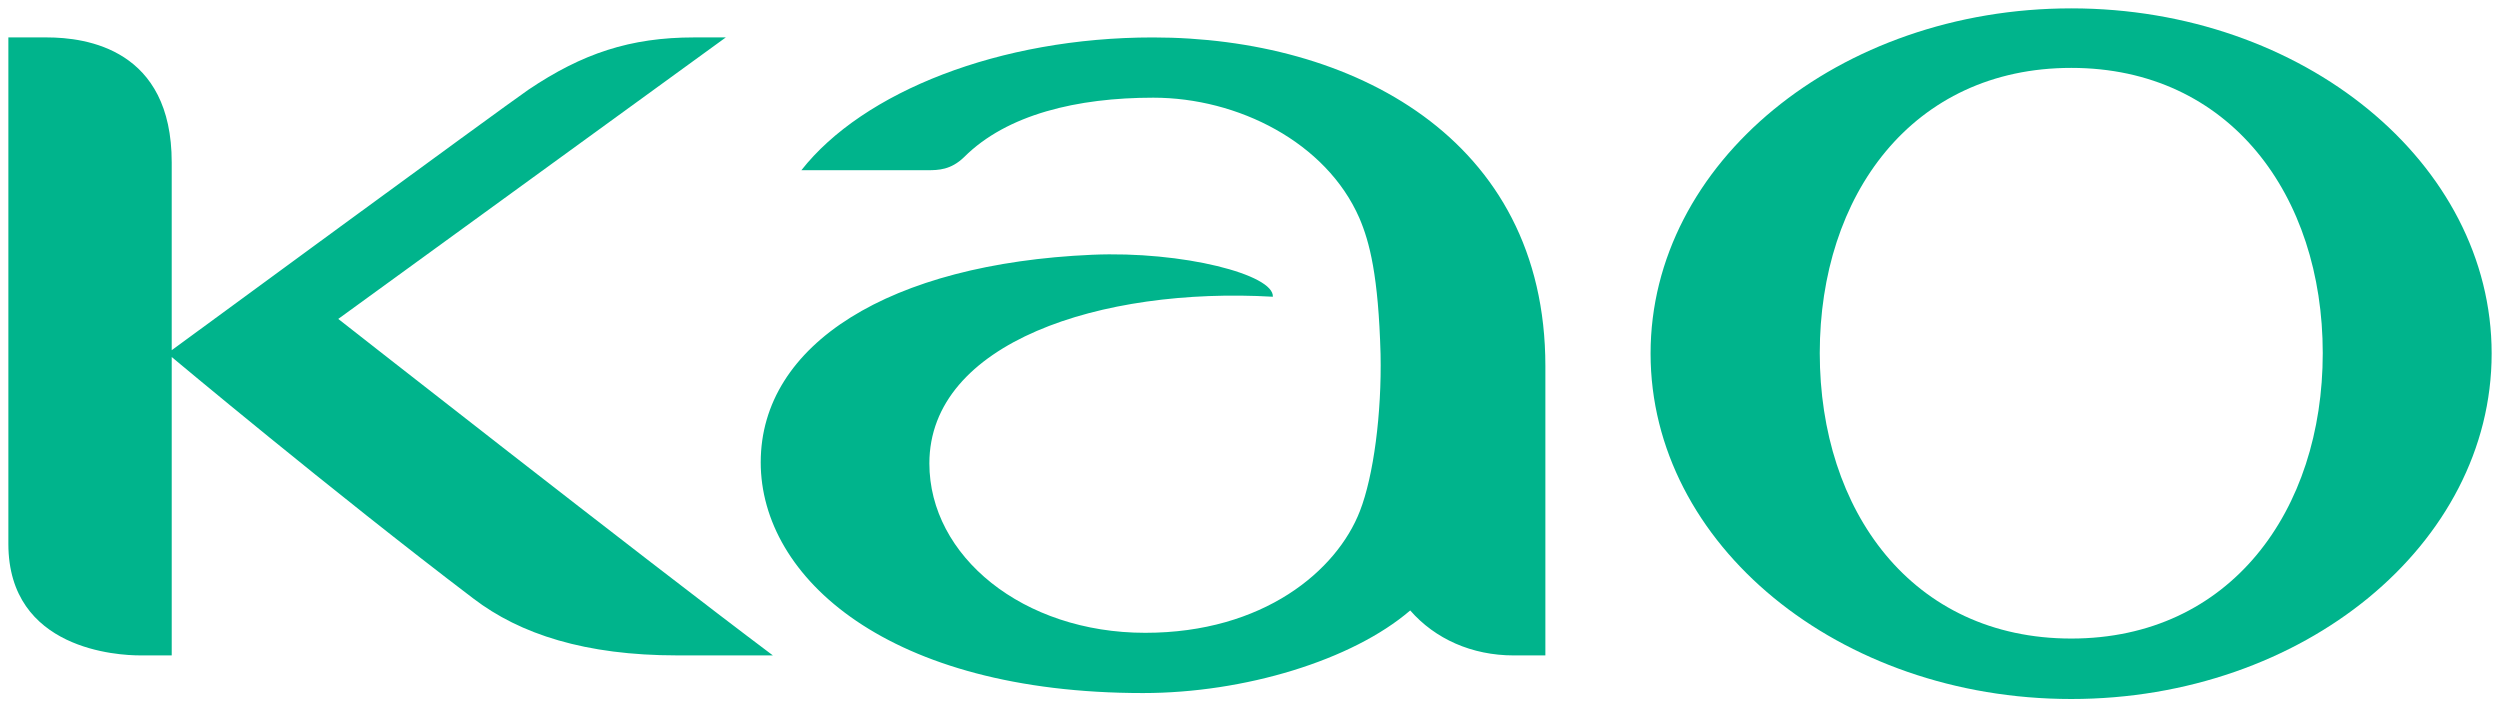 <svg xmlns="http://www.w3.org/2000/svg" width="300" height="84.88"><g style="fill:#00b48c;fill-opacity:1"><path d="M0 0c0 6.397-5.442 9.187-10.972 9.187-4.284 0-8.103-1.521-9.824-3.711h3.526c.303 0 .651.007 1.022.366 1.197 1.196 3.167 1.661 5.289 1.661 2.364 0 4.834-1.247 5.759-3.363.289-.674.533-1.62.593-3.804.034-1.652-.194-3.407-.578-4.39-.643-1.662-2.694-3.401-6-3.401-3.42 0-6.034 2.142-6.034 4.734 0 3.384 4.803 4.938 9.601 4.66.044.615-2.517 1.284-5.056 1.173-5.645-.248-9.259-2.491-9.259-5.802 0-3.23 3.575-6.449 10.686-6.449 2.836 0 5.848.917 7.469 2.309.694-.795 1.723-1.257 2.892-1.257H0V0" style="fill:#00b48c;fill-opacity:1;fill-rule:nonzero;stroke:none" transform="matrix(4.293 0 0 -4.293 185.445 43.932)"/></g><g style="fill:#00b48c;fill-opacity:1"><path d="M0 0h-.887c-1.784 0-3.125-.449-4.629-1.461-.743-.511-9.972-7.282-9.972-7.282v5.251C-15.488-.326-17.87 0-18.981 0h-1.073v-14.156c0-2.975 3.092-3.118 3.678-3.118h.888v8.34s4.469-3.741 8.431-6.75c1.308-1 3.136-1.59 5.697-1.59h2.675c-3.581 2.686-12.148 9.405-12.148 9.405L0 0" style="fill:#00b48c;fill-opacity:1;fill-rule:nonzero;stroke:none" transform="matrix(4.293 0 0 -4.293 87.096 4.49)"/></g><g style="fill:#00b48c;fill-opacity:1"><path d="M0 0c-4.456 0-7.031 3.575-7.031 7.979 0 4.401 2.575 7.972 7.031 7.972 4.436 0 7.029-3.571 7.029-7.972C7.029 3.575 4.445 0 0 0m0 17.615c-6.497 0-11.76-4.321-11.76-9.647C-11.76 2.631-6.497-1.69 0-1.69c6.478 0 11.75 4.321 11.75 9.658 0 5.326-5.272 9.647-11.75 9.647" style="fill:#00b48c;fill-opacity:1;fill-rule:nonzero;stroke:none" transform="matrix(4.293 0 0 -4.293 248.555 76.625)"/></g></svg>